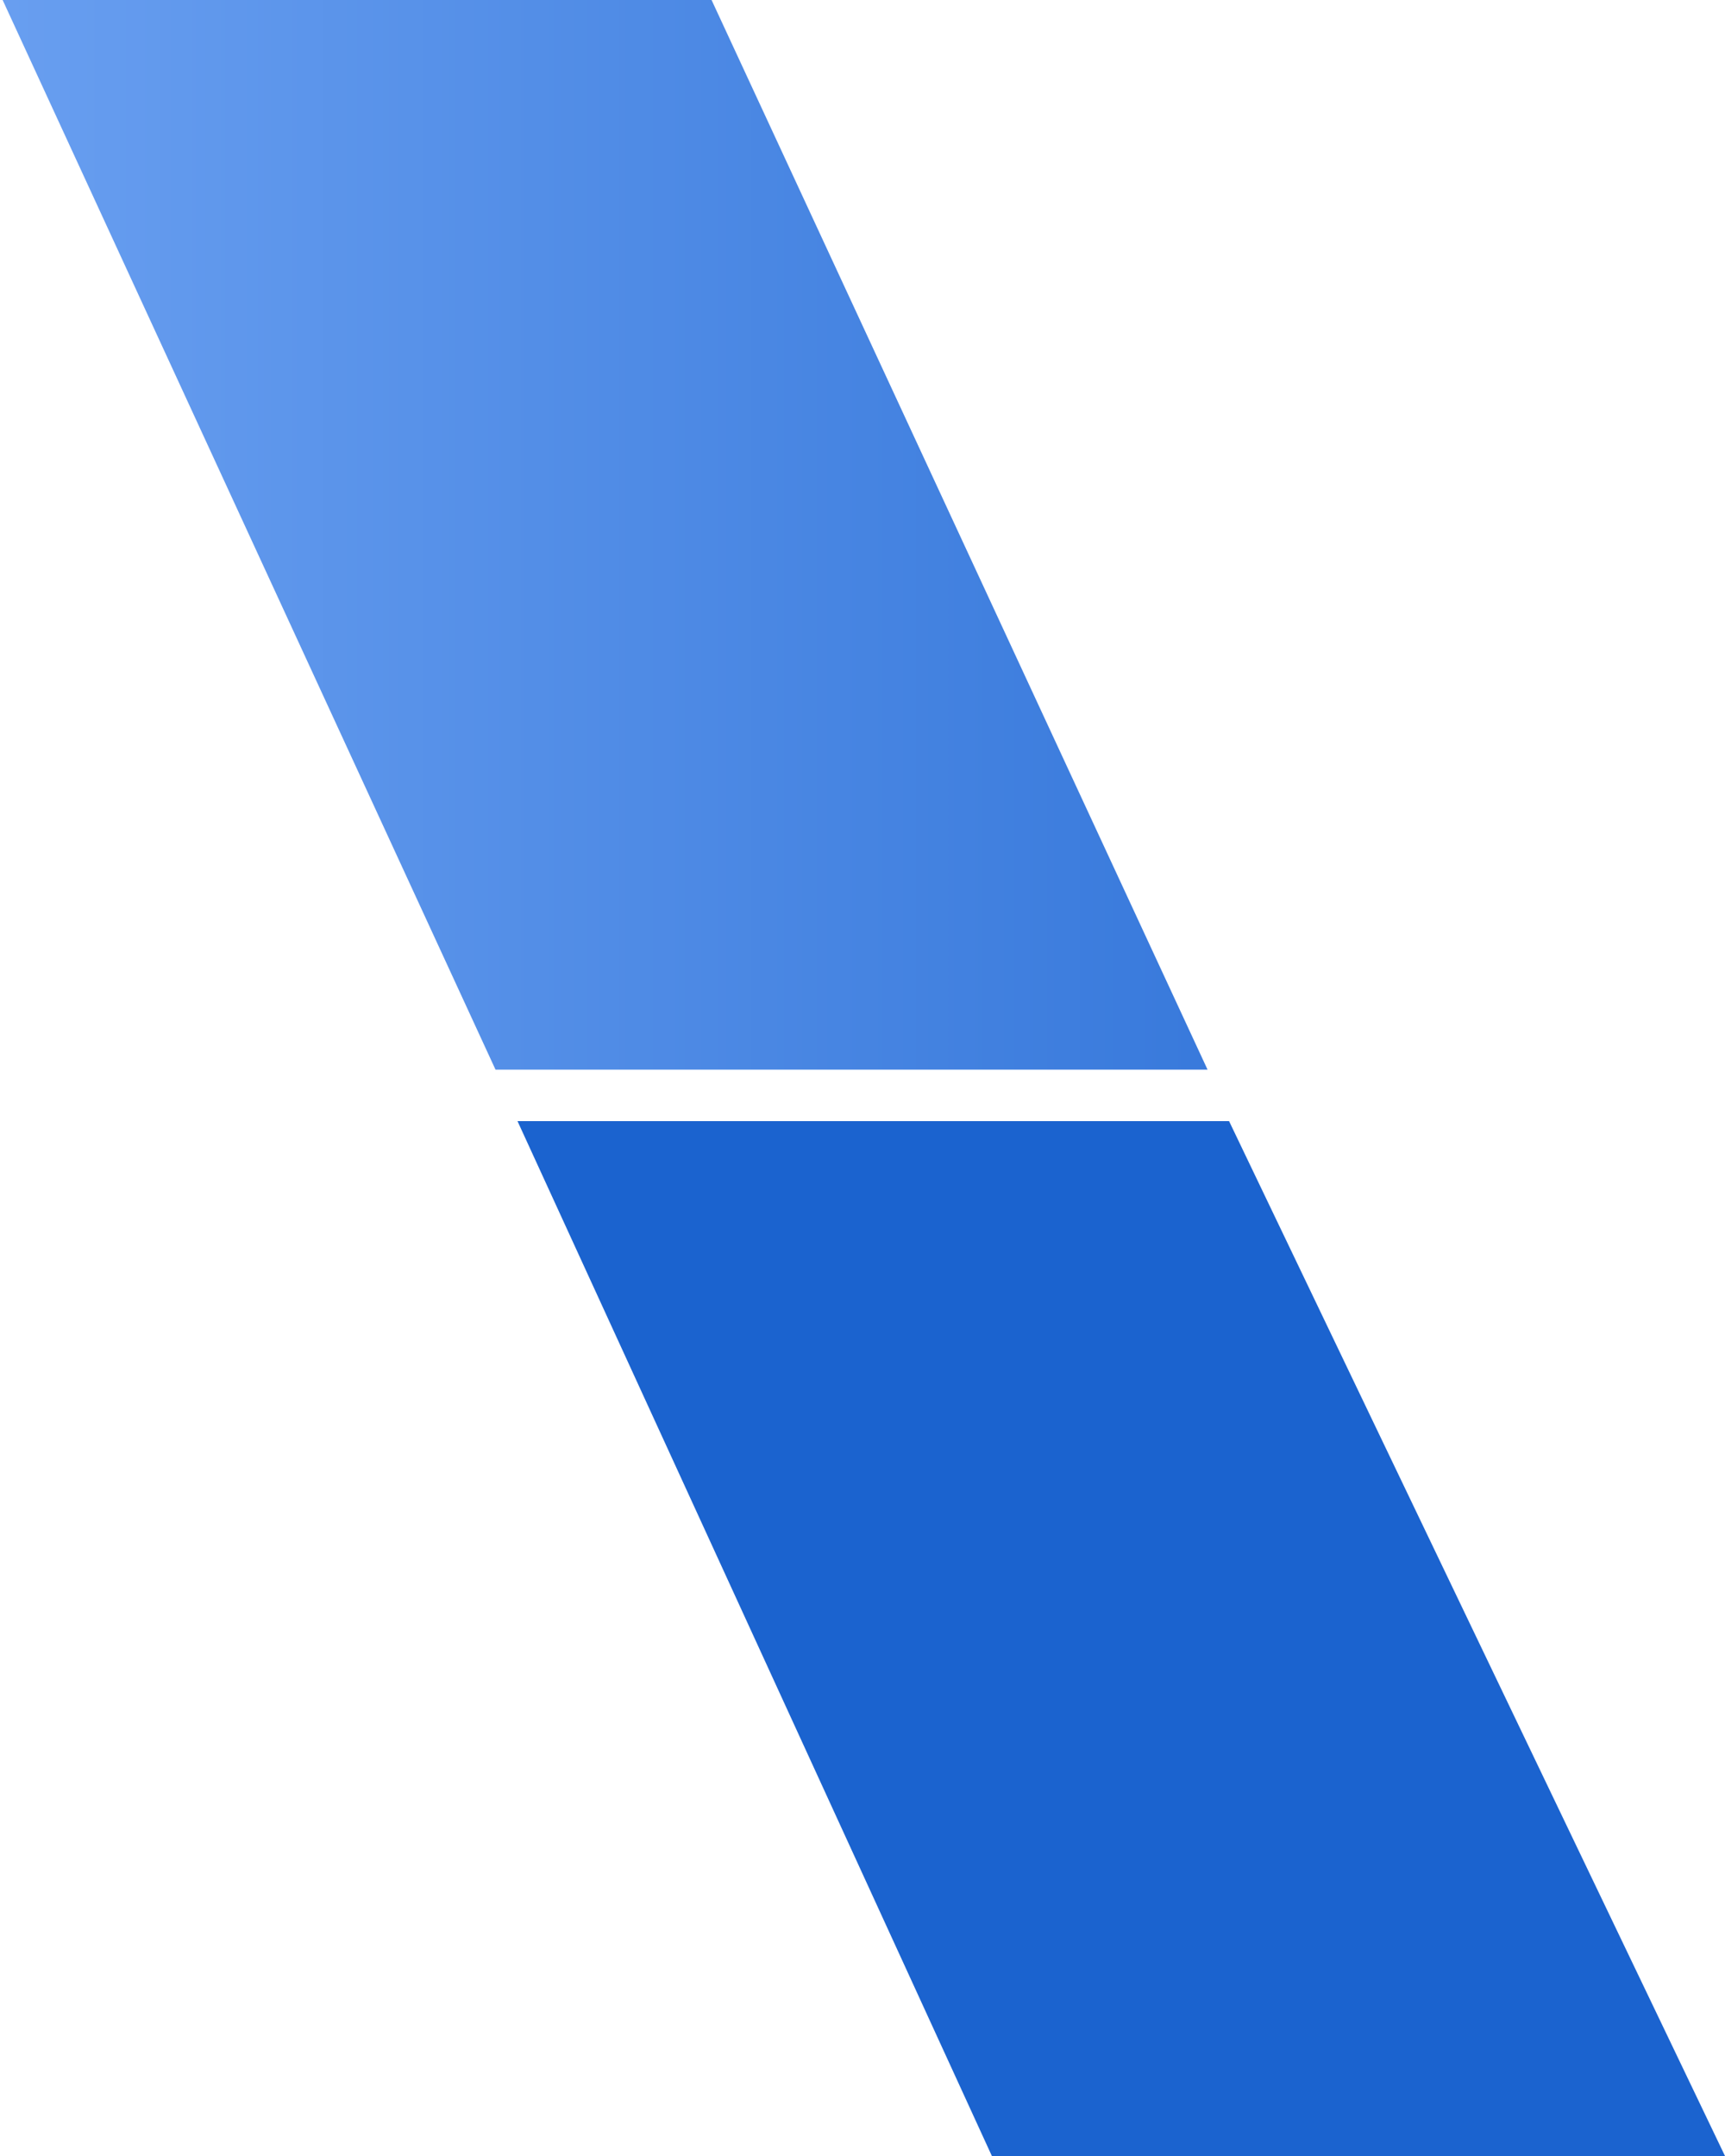 <svg width="40" height="50" viewBox="0 0 40 50" fill="none" xmlns="http://www.w3.org/2000/svg"><path d="M16.5 0H.061L11.49 24.806h16.511L16.5 0Z" fill="url(#a)"/><path d="M28.5 26h-16.5l11 24h17l-11.5-24Z" fill="#1B63CF"/><defs><linearGradient id="a" x1="45.402" y1="24.806" x2="-2.792" y2="24.806" gradientUnits="userSpaceOnUse"><stop stop-color="#1B63CF"/><stop offset=".003" stop-color="#1B63CF"/><stop offset="1" stop-color="#6DA2F2"/></linearGradient></defs></svg>